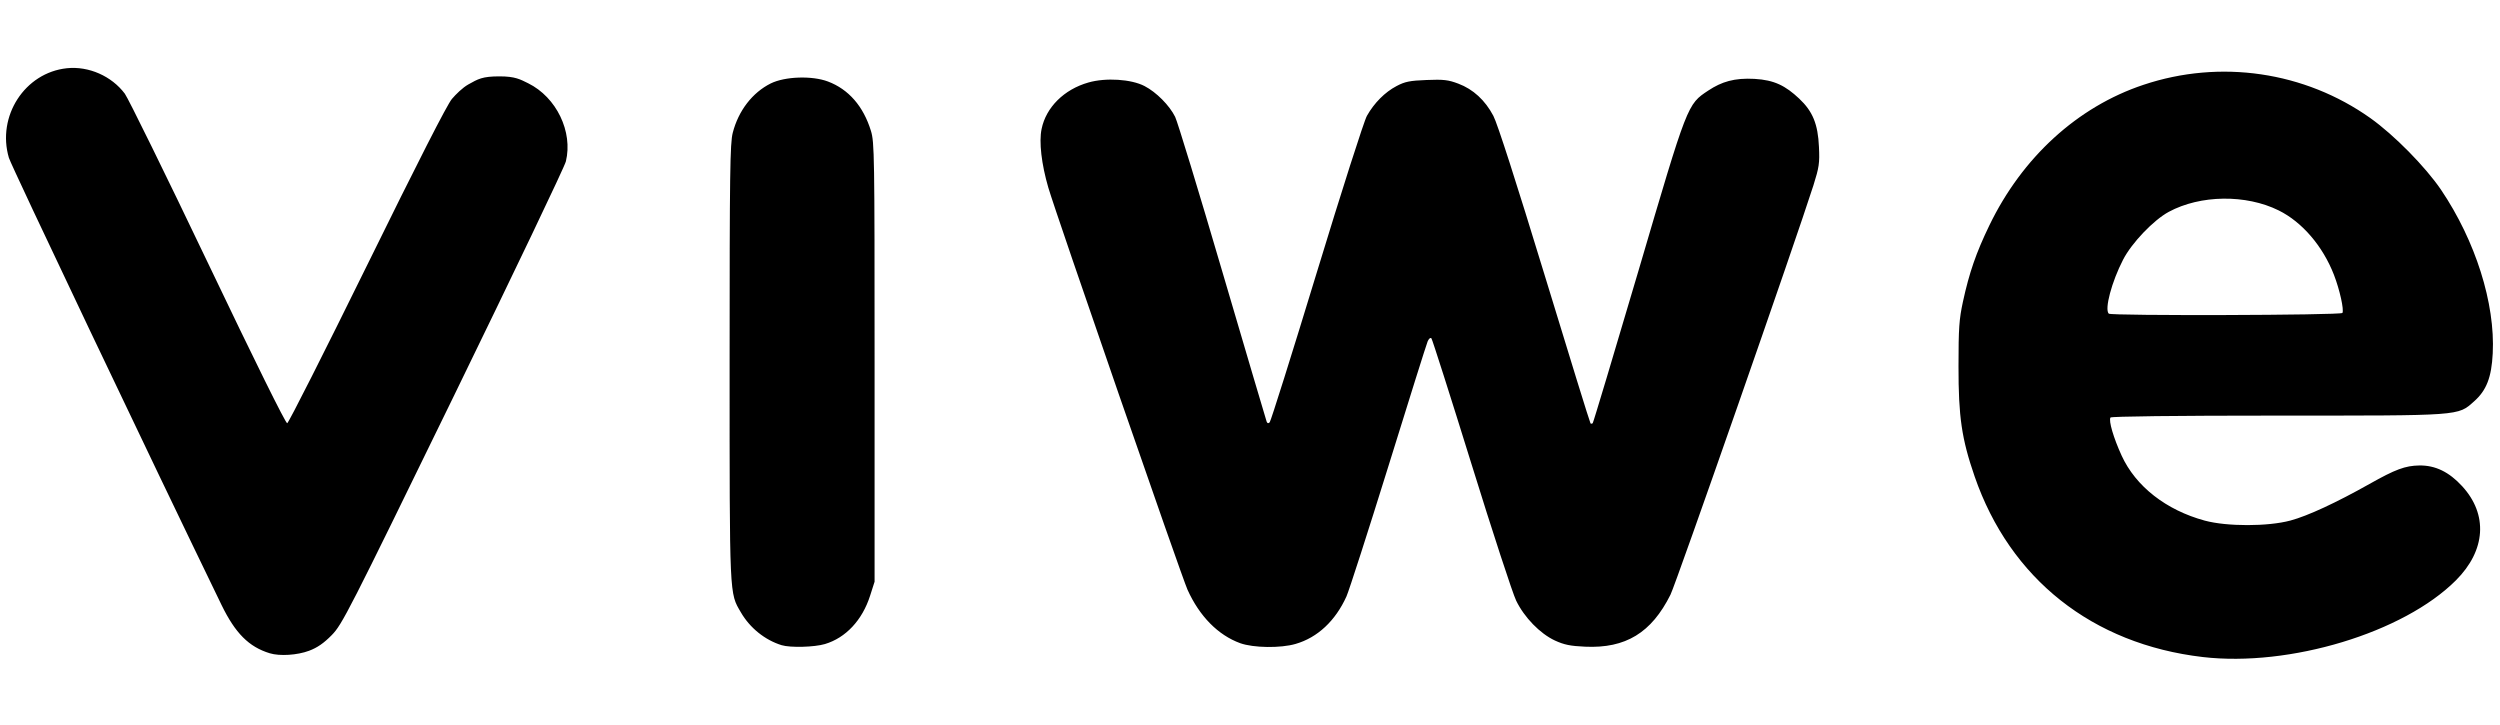<svg xmlns="http://www.w3.org/2000/svg" xmlns:xlink="http://www.w3.org/1999/xlink" width="1000" zoomAndPan="magnify" viewBox="0 0 750 217.5" height="290" preserveAspectRatio="xMidYMid meet"><defs><clipPath id="a02b031469"><path d="M 1.148 20 L 748 20 L 748 198 L 1.148 198 Z M 1.148 20 " clip-rule="nonzero"></path></clipPath></defs><g clip-path="url(#a02b031469)"><path fill="#000000" d="M 660.816 197.109 C 627.727 193.234 603.004 173.652 592.391 142.938 C 588.492 131.637 587.531 125.023 587.551 109.891 C 587.551 98.461 587.746 95.766 588.879 90.523 C 590.785 81.77 592.816 75.883 596.797 67.641 C 606.664 47.203 623.254 32.047 643.008 25.457 C 666.059 17.73 691.402 21.453 711.113 35.43 C 718.238 40.504 727.594 50.004 732.301 56.918 C 742.641 72.223 748.59 91.016 747.82 106.02 C 747.457 113.211 745.938 117.125 742.234 120.402 C 737.266 124.809 738.809 124.68 683.055 124.68 C 652.445 124.68 633.355 124.918 633.141 125.258 C 632.543 126.223 634.062 131.379 636.48 136.668 C 640.719 145.914 649.812 153.02 661.438 156.188 C 668.094 157.984 680.336 157.984 687.121 156.164 C 692.32 154.773 700.883 150.793 710.812 145.207 C 718.625 140.797 721.578 139.707 725.797 139.641 C 730.609 139.578 734.699 141.566 738.66 145.871 C 746.449 154.367 745.742 165.133 736.773 174.102 C 721.066 189.812 686.906 200.148 660.816 197.109 Z M 702.723 93.883 C 703.258 93.004 701.93 86.949 700.176 82.43 C 696.836 73.828 690.629 66.594 683.609 63.125 C 673.785 58.266 660.109 58.438 650.629 63.555 C 646.07 66.016 639.52 72.863 636.93 77.895 C 633.504 84.527 631.301 92.789 632.629 94.098 C 633.289 94.781 702.293 94.59 702.723 93.883 Z M 80.918 195.977 C 74.648 194.051 70.602 189.98 66.469 181.508 C 45.387 138.078 3.395 49.793 2.668 47.352 C -1.012 34.875 7.441 21.797 20.07 20.469 C 26.617 19.785 33.488 22.824 37.449 28.109 C 38.477 29.523 49.711 52.359 62.383 78.898 C 76.551 108.586 85.711 127.059 86.16 126.973 C 86.59 126.863 97.375 105.504 110.176 79.477 C 125.309 48.68 134.168 31.301 135.582 29.672 C 136.781 28.281 138.727 26.332 140.504 25.328 C 143.438 23.699 144.637 22.91 149.836 22.91 C 154.586 22.91 156.062 23.809 158.461 24.984 C 166.938 29.18 171.926 39.52 169.762 48.422 C 169.379 50.027 154.137 81.895 135.926 119.266 C 104.461 183.797 102.641 187.352 99.516 190.539 C 97.164 192.938 95.195 194.305 92.73 195.227 C 89.199 196.555 83.914 196.895 80.918 195.977 Z M 234.484 193.555 C 229.5 192.016 224.961 188.379 222.266 183.711 C 218.797 177.781 218.883 179.75 218.883 108.691 C 218.883 51.676 219.012 42.984 219.824 39.84 C 221.535 33.184 225.73 27.77 231.23 25.027 C 235.492 22.93 243.602 22.652 248.375 24.449 C 254.582 26.781 259.012 31.879 261.281 39.262 C 262.332 42.688 262.375 46.41 262.375 108.691 L 262.375 174.508 L 261.027 178.723 C 258.691 186.043 253.727 191.352 247.477 193.215 C 244.332 194.156 237.074 194.348 234.484 193.555 Z M 372.066 192.957 C 365.43 190.539 359.867 184.91 356.25 176.906 C 354.473 172.965 316.738 63.98 314.492 56.277 C 312.438 49.215 311.664 42.559 312.48 38.684 C 313.805 32.199 319.223 26.824 326.52 24.75 C 331.719 23.25 339.383 23.742 343.363 25.82 C 346.918 27.66 350.855 31.641 352.547 35.066 C 353.23 36.414 359.609 57.324 366.715 81.555 C 373.84 105.781 379.812 125.988 379.984 126.457 C 380.199 127.035 380.496 127.102 380.906 126.691 C 381.246 126.352 387.605 106.145 395.031 81.77 C 402.457 57.391 409.223 36.223 410.078 34.746 C 412.262 30.871 415.492 27.641 418.961 25.82 C 421.465 24.492 422.941 24.191 427.949 24 C 433.062 23.785 434.477 23.957 437.496 25.094 C 441.969 26.781 445.52 30.059 448.004 34.746 C 449.223 37.035 454.875 54.629 463.391 82.539 C 470.797 106.832 476.984 126.844 477.156 127.016 C 477.305 127.164 477.605 127.145 477.816 126.949 C 478.012 126.734 484.176 106.168 491.539 81.234 C 506.348 30.891 506.176 31.344 512.512 27.148 C 516.492 24.516 520.305 23.336 526.34 23.66 C 532.352 24 535.672 25.754 539.758 29.586 C 543.824 33.418 545.387 37.227 545.688 44.098 C 545.922 48.934 545.73 50.176 544.039 55.57 C 538.816 71.988 502.859 174.957 501.148 178.402 C 495.434 189.855 487.684 194.562 475.551 194.008 C 471.098 193.812 469.234 193.43 466.453 192.145 C 462 190.066 457.293 185.23 454.852 180.199 C 453.805 178.062 447.77 159.609 441.434 139.172 C 435.098 118.754 429.684 101.801 429.426 101.5 C 429.125 101.203 428.656 101.586 428.293 102.422 C 427.949 103.215 422.664 120.035 416.539 139.793 C 410.398 159.547 404.727 177.16 403.934 178.938 C 400.617 186.258 395.266 191.266 388.695 193.172 C 384.18 194.5 376.004 194.371 372.066 192.957 Z M 372.066 192.957 " fill-opacity="1" fill-rule="nonzero"></path></g></svg>